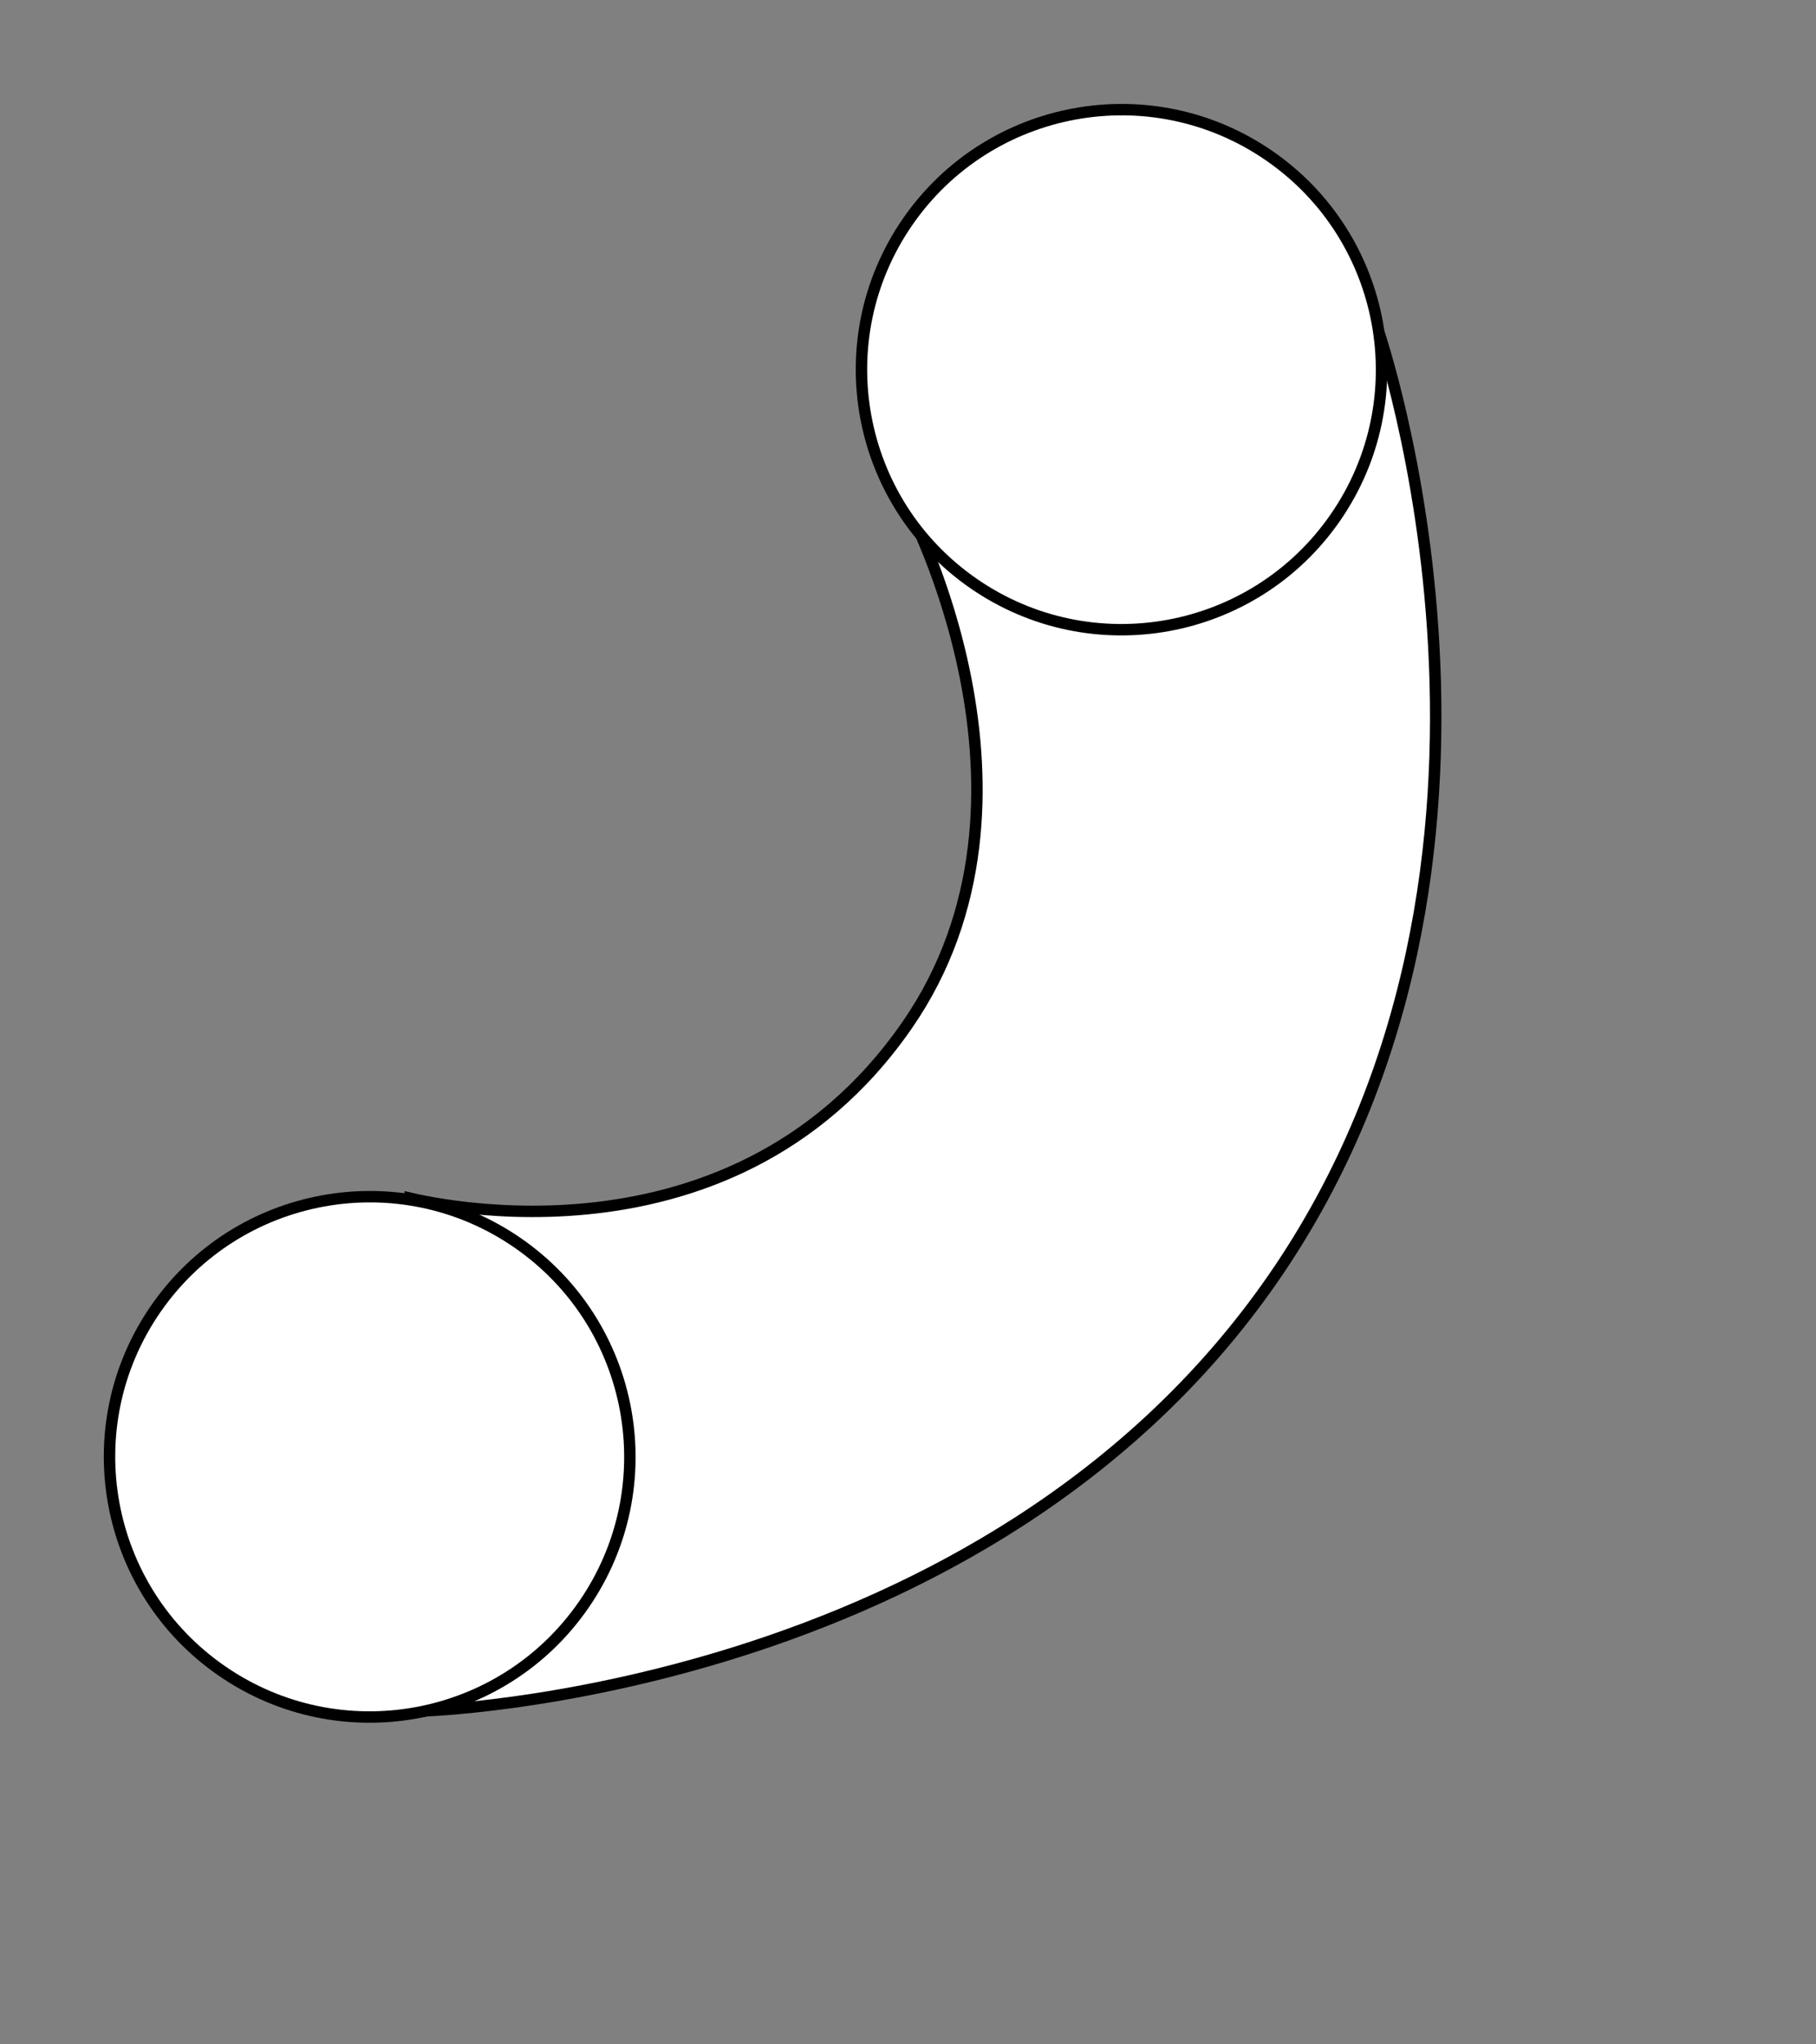 <?xml version="1.0" encoding="UTF-8"?> <svg xmlns="http://www.w3.org/2000/svg" width="159" height="179" viewBox="0 0 159 179" fill="none"><rect x="0" y="0" width="159" height="179" fill="#808080" stroke="none"/> <path d="M35.934 104.924C36.105 104.964 36.309 105.009 36.543 105.058C37.35 105.229 38.518 105.446 39.966 105.635C42.863 106.013 46.89 106.28 51.412 105.835C60.461 104.943 71.519 101.191 79.431 89.75C86.325 79.78 86.294 68.37 84.569 59.504C83.705 55.066 82.415 51.25 81.34 48.542C80.803 47.188 80.319 46.11 79.969 45.369C79.848 45.113 79.743 44.898 79.657 44.725L120.781 29.273C120.785 29.284 120.789 29.296 120.793 29.308C120.904 29.656 121.065 30.172 121.261 30.843C121.653 32.185 122.186 34.147 122.747 36.616C123.868 41.555 125.099 48.523 125.538 56.636C126.416 72.869 124.122 93.638 111.484 111.914C98.847 130.19 80.225 139.669 64.728 144.578C56.982 147.031 50.028 148.34 45.011 149.035C42.502 149.382 40.48 149.576 39.086 149.683C38.388 149.736 37.849 149.768 37.484 149.787C37.466 149.788 37.447 149.788 37.43 149.789L35.934 104.924Z" fill="white" stroke="black"></path> <circle r="22.766" transform="matrix(0.823 0.569 -0.569 0.823 32.369 127.561)" fill="white" stroke="black"></circle> <circle cx="98.193" cy="32.369" r="22.766" transform="rotate(34.663 98.193 32.369)" fill="white" stroke="black"></circle> </svg> 